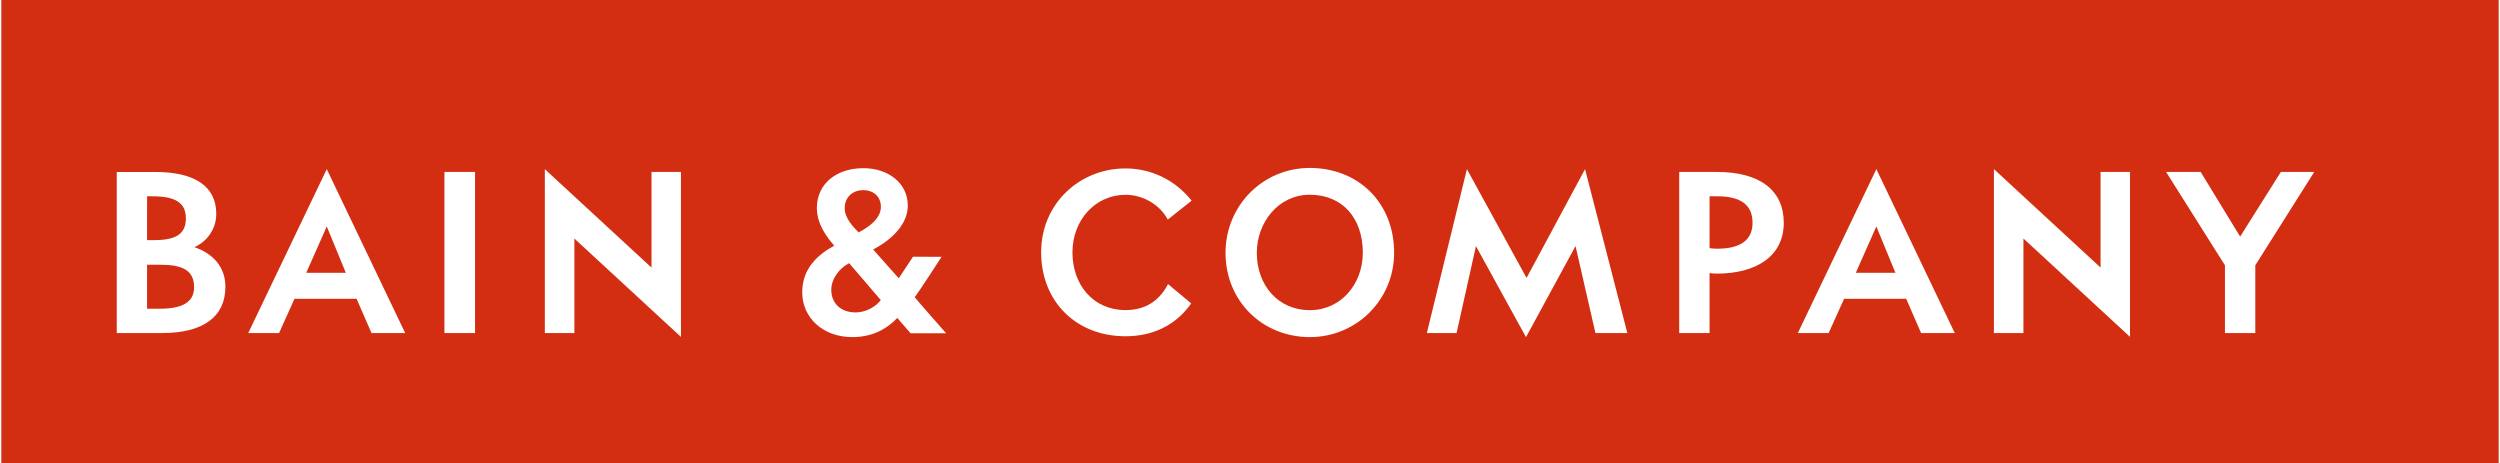 <svg clip-rule="evenodd" fill-rule="evenodd" height="463" image-rendering="optimizeQuality" shape-rendering="geometricPrecision" text-rendering="geometricPrecision" viewBox="0 0 2625.97 486.839" width="2500" xmlns="http://www.w3.org/2000/svg"><g fill-rule="nonzero"><path d="m0 486.839h2625.97v-486.839h-2625.97z" fill="#d42e12"/><path d="m1287.26 265.802c0 51.268 39.248 88.652 88.601 88.652 49.404 0 88.666-39.531 88.666-88.652 0-52.87-37.838-89.215-88.666-89.215-49.456 0-88.601 39.709-88.601 89.215zm32.878 0c0-31.765 22.622-61.036 55.723-61.036 33.995 0 55.744 24.213 55.744 61.036 0 32.496-22.684 60.344-55.744 60.344-33.086 0-55.723-25.923-55.723-60.344zm-226.758-.463c0 51.73 36.834 88.23 88.652 88.23 28.773 0 52.37-11.464 68.187-33.264l.9-1.311-24.37-20.286-.808 1.631c-9.346 16.948-23.995 25.716-43.91 25.716-33.842 0-55.732-26.473-55.732-60.716 0-34.126 24.288-60.497 55.733-60.497 18.823 0 35.629 10.488 43.69 24.627l.848 1.372 24.984-19.798-1.065-1.347c-16.859-20.722-41.802-32.586-68.457-32.586-47.977 0-88.652 36.783-88.652 88.229zm1244.75 13.597v71.281h31.92v-71.281l61.98-98.128h-35.1l-42.83 67.984-41.47-67.969-36.38-.015zm-573.83-98.128v169.399h31.904v-63.042c2.168.3 5.215.529 7.871.529 40.918 0 70.164-18.118 70.164-53.347 0-33.776-24.431-53.539-70.179-53.539zm31.904 25.59h7.882c26.014-.067 37.325 9.898 37.325 27.847 0 17.68-11.98 27.295-37.336 27.295-3.672-.116-5.78-.258-7.871-.59v-54.553zm-245.634 52.38 52.62 95.716 52.1-95.778 20.92 91.49 33.56.011-44.49-172.349-61.51 114.396-62.69-114.396-42.16 172.363h31.27zm-866.884 22.611-112.173-103.521v172.363h31.058v-99.397l112.056 103.415v-173.452l-30.941.011zm-217.748 68.817h32.202v-169.383h-32.202zm-41.262 0-82.465-172.365-82.566 172.365h32.416l16.216-36.015h65.313l15.664 36.015zm-104.06-63.322 21.596-48.764 20.067 48.764zm-117.619-26.963c13.237-5.918 23.023-18.91 23.023-35.073 0-29.326-23.251-44.015-64.016-44.015h-40.608v169.384l47.992-.025c43.381 0 66.258-17.487 66.258-48.7 0-20.682-12.992-34.97-32.649-41.57zm-35.614 18.477c22.316-.04 35.346 5.455 35.346 23.47 0 15.714-11.942 22.608-35.408 22.75h-14.06v-46.22zm-14.122-25.858.037-46.13 5.649.012c23.51 0 35.126 6.354 35.126 23.317 0 17.28-11.85 22.786-33.995 22.786zm802.791 97.869h37.384s-28.642-32.405-33.06-37.925c4.083-4.827 28.3-42.457 28.3-42.457l-30.043-.052-14.983 22.66-26.91-30.287c22.299-11.709 36.423-28.311 36.423-46.118 0-23.842-20.698-39.375-46.698-39.375-29.361 0-48.927 17.306-48.927 41.686 0 17.334 10.798 31.25 18.281 39.804-17.858 9.742-33.66 24.303-33.66 49.094 0 26.473 21.555 47.028 52.6 47.028 18.69 0 34.497-6.587 47.337-20.184zm-69.243-131.315c0-11.875 8.422-19.143 19.544-19.143 11.119 0 18.525 7.115 18.525 17.578 0 11.697-11.672 20.824-23.38 26.845-5.994-5.827-14.688-15.33-14.688-25.28zm37.952 96.447c-4.698 6.456-15.187 13.003-26.472 13.003-15.715 0-25.589-9.793-25.589-23.776 0-11.915 8.898-22.79 18.077-27.604.243-.116.553-.255.77-.372zm1282.589-34.192-112.14-103.518v172.375l31.03.011v-99.424l112.06 103.416v-173.401h-30.95zm-153.3 68.857-82.464-172.375-82.567 172.375h32.416l16.228-36.015h65.301l15.675 36.015zm-104.06-63.337 21.597-48.76 20.052 48.76z" fill="#fff"/></g></svg>